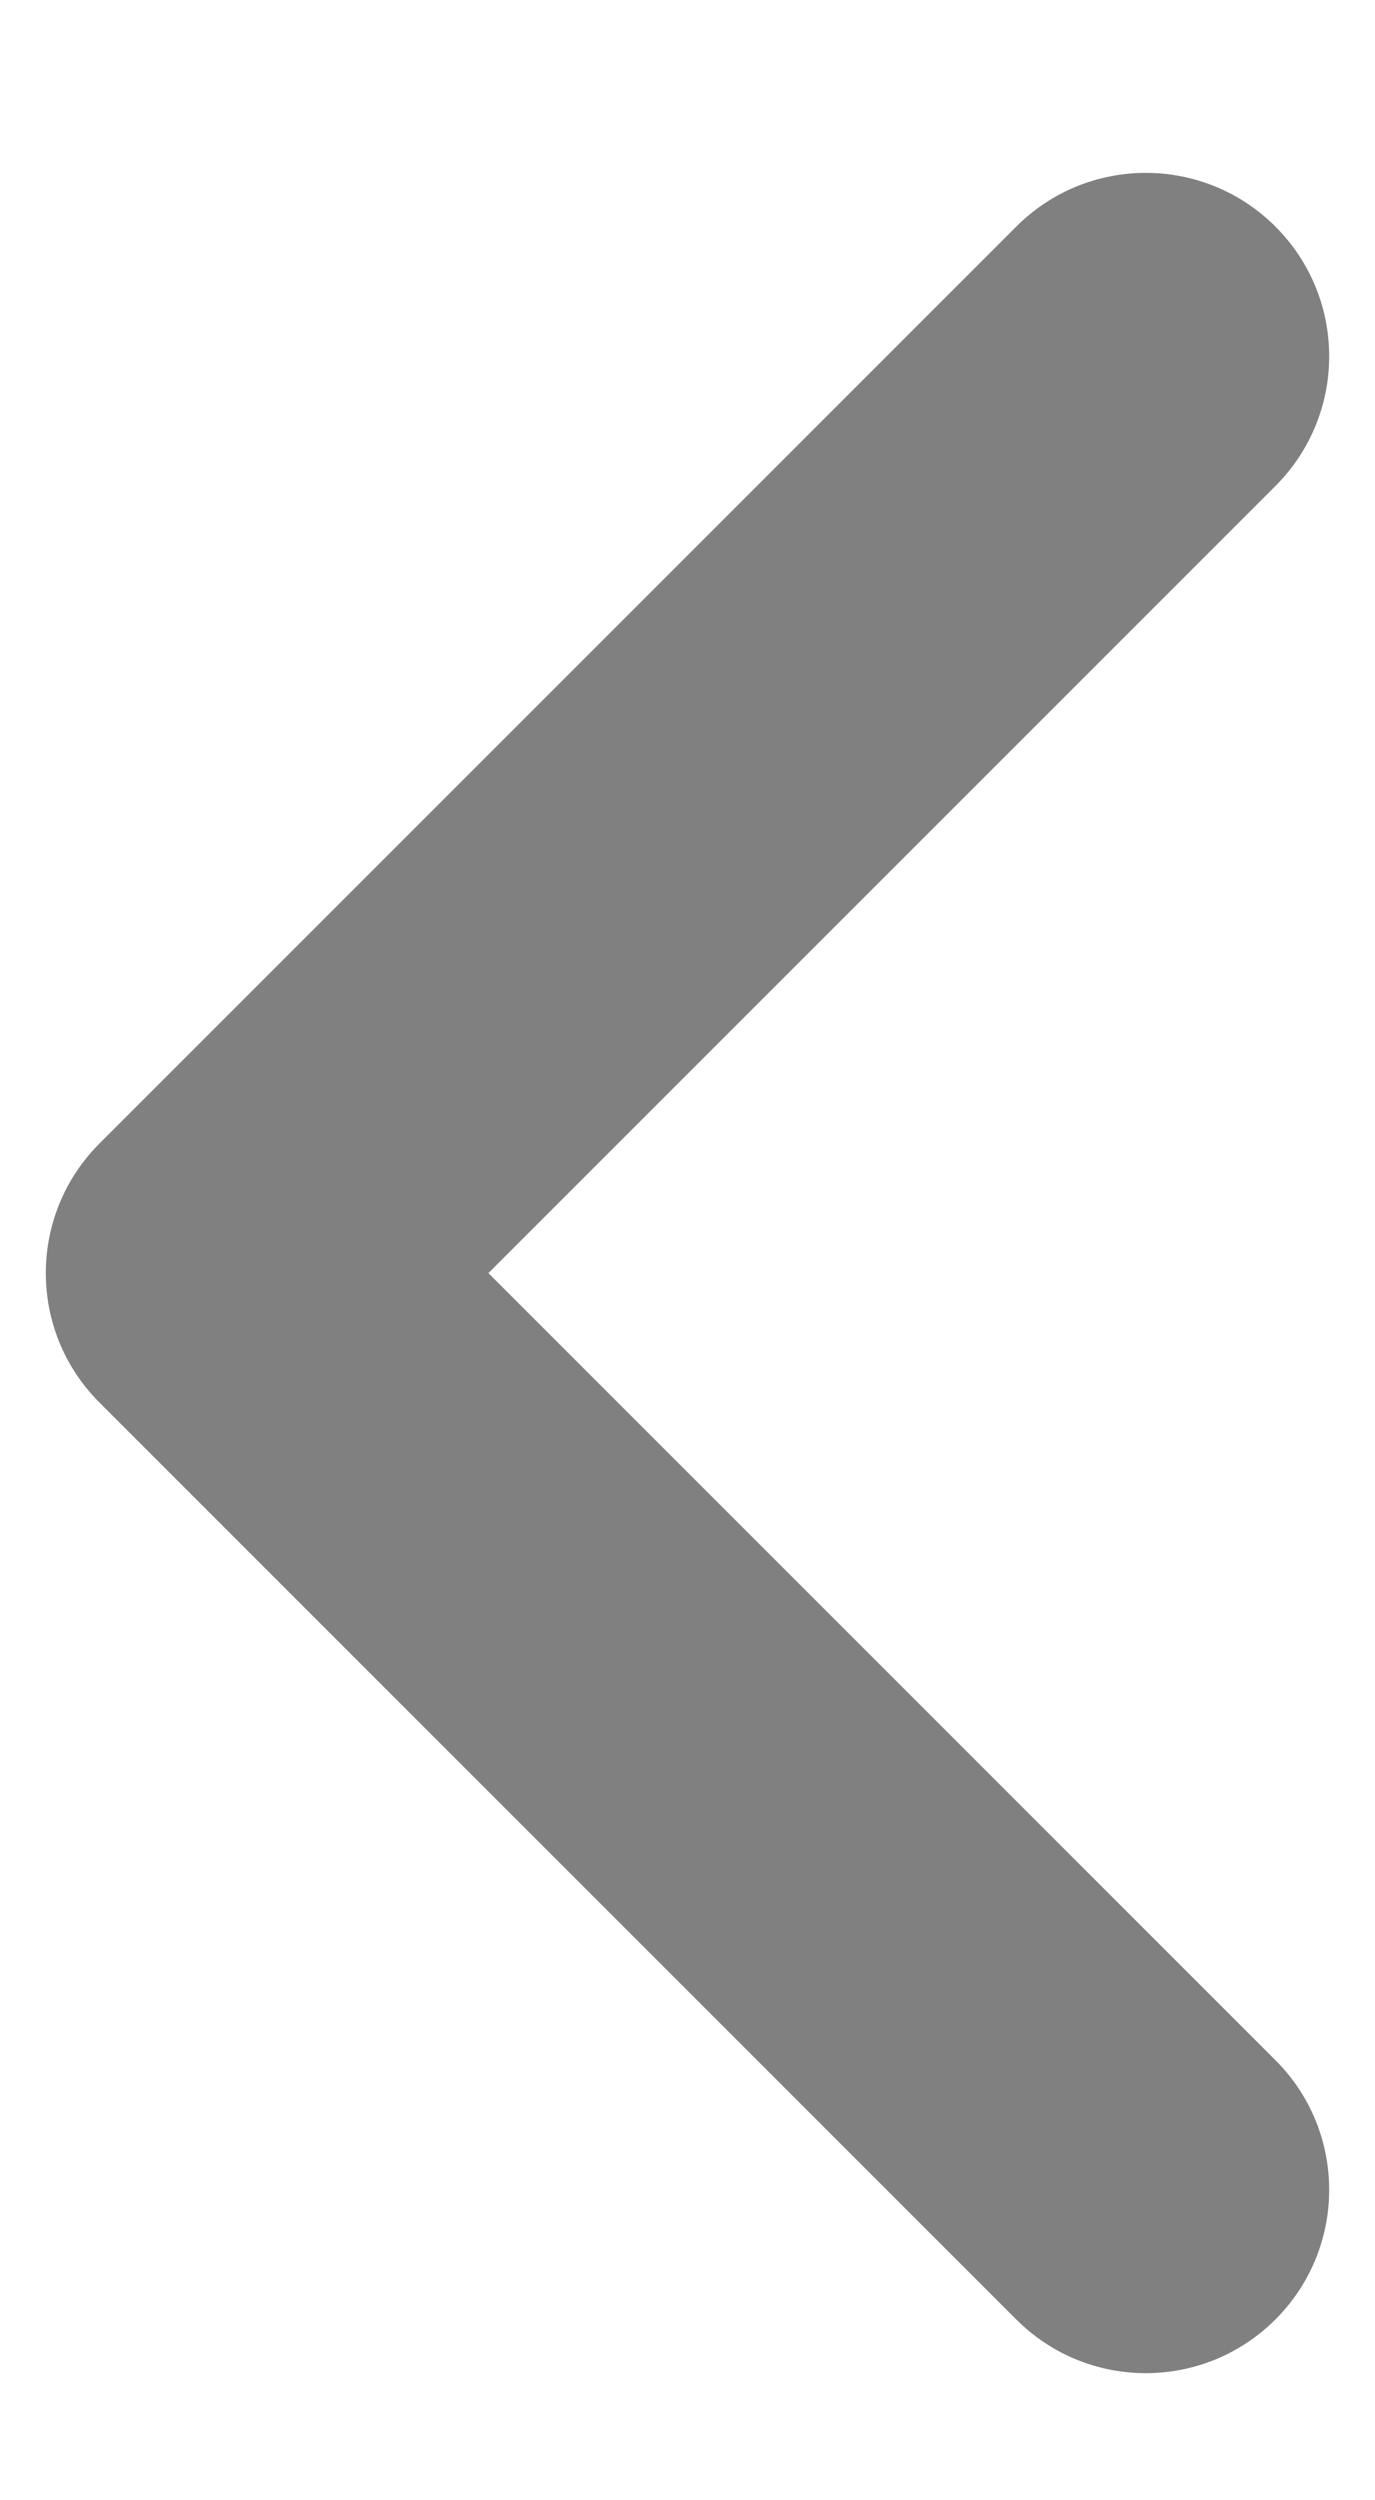 <?xml version="1.0" encoding="UTF-8"?>
<svg class="ico-carousel-button--left" width="11px" height="20px" viewBox="0 0 10 17" version="1.1" xmlns="http://www.w3.org/2000/svg" xmlns:xlink="http://www.w3.org/1999/xlink">
    <g stroke="none" stroke-width="1" fill="none" fill-rule="evenodd">
        <g class="svg-fill" transform="translate(-1315, -482)" fill="#808080">
            <g transform="translate(0, 201)">
                <g transform="translate(1292, 261)">
                    <g transform="translate(12, 12)">
                        <g transform="translate(16, 16) scale(-1, 1) translate(-16, -16) ">
                            <path d="M17.448,16.667 L11.724,22.391 C11.203,22.911 11.203,23.755 11.724,24.276 C12.245,24.797 13.089,24.797 13.609,24.276 L20.276,17.609 C20.797,17.089 20.797,16.245 20.276,15.724 L13.609,9.057 C13.089,8.536 12.245,8.536 11.724,9.057 C11.203,9.578 11.203,10.422 11.724,10.943 L17.448,16.667 Z" id="Arrow-right-line"></path>
                        </g>
                    </g>
                </g>
            </g>
        </g>
    </g>
</svg>
